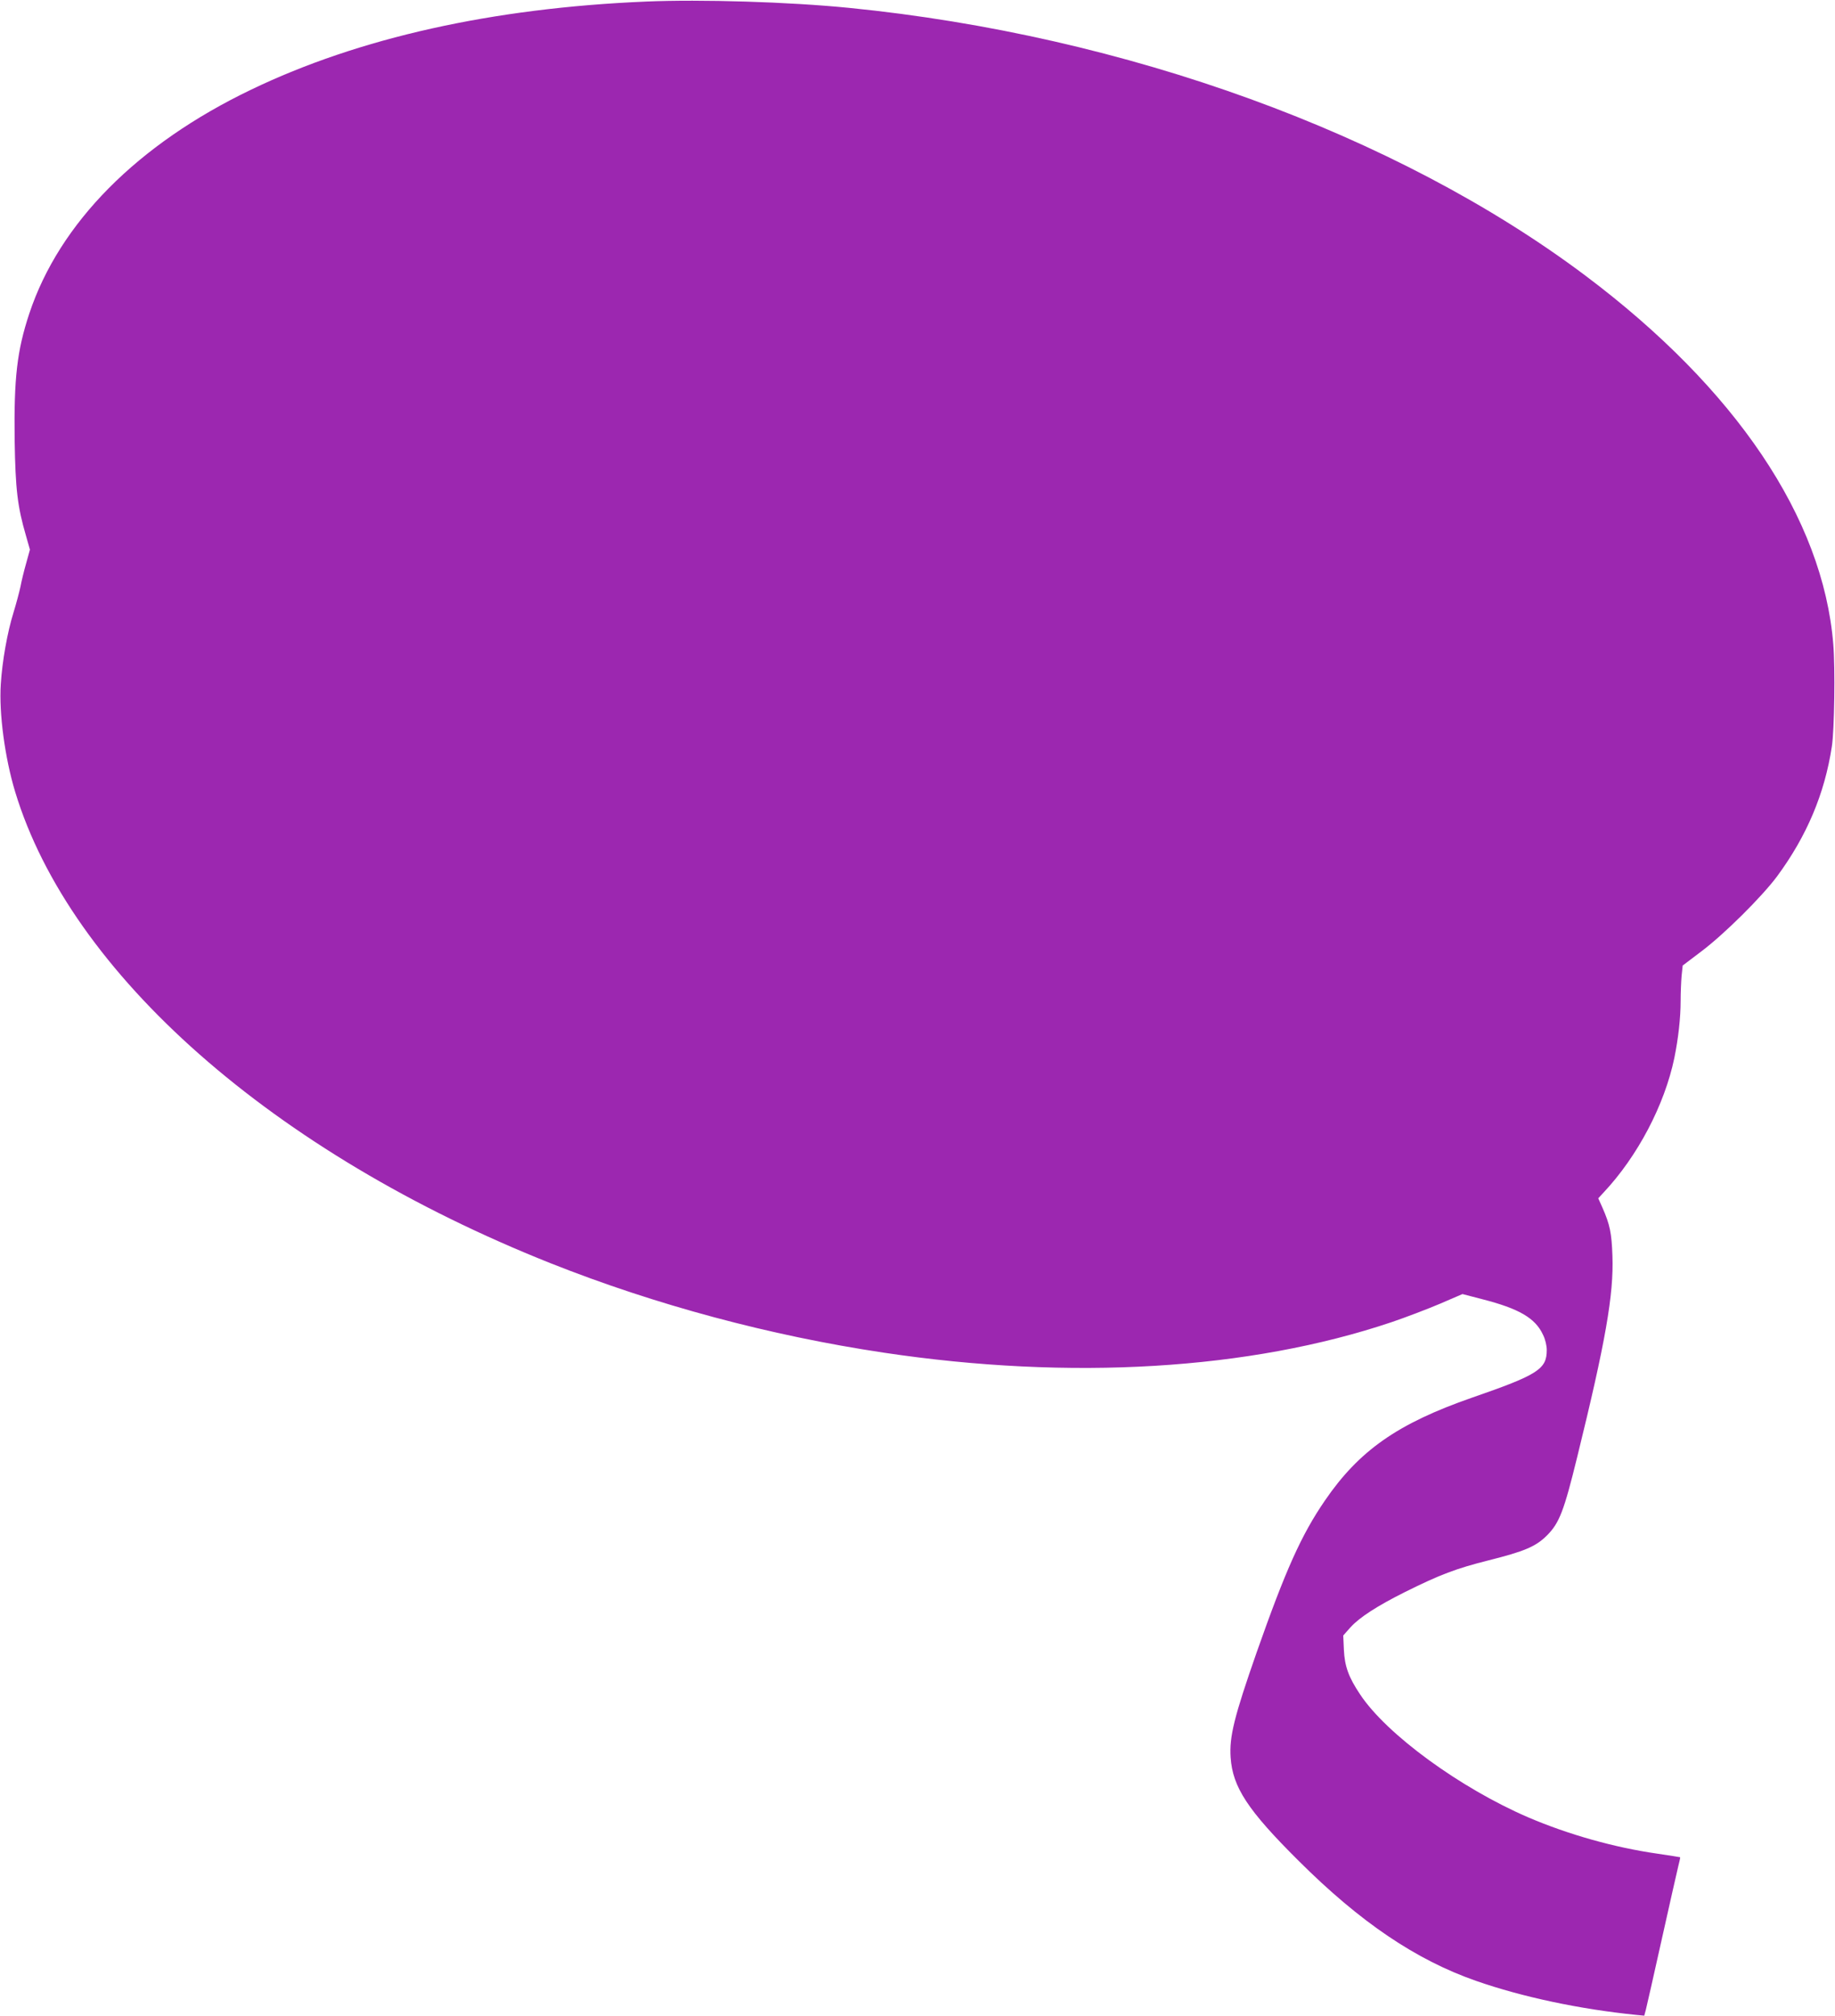 <?xml version="1.0" standalone="no"?>
<!DOCTYPE svg PUBLIC "-//W3C//DTD SVG 20010904//EN"
 "http://www.w3.org/TR/2001/REC-SVG-20010904/DTD/svg10.dtd">
<svg version="1.0" xmlns="http://www.w3.org/2000/svg"
 width="1165pt" height="1280pt" viewBox="0 0 1165 1280"
 preserveAspectRatio="xMidYMid meet">
<g transform="translate(0,1280) scale(0.1,-0.1)"
fill="#9c27b0" stroke="none">
<path d="M4100 12790 c-974 -41 -1821 -230 -2505 -559 -723 -347 -1218 -847
-1409 -1422 -78 -236 -98 -408 -93 -804 5 -313 18 -422 72 -607 l25 -88 -24
-87 c-14 -49 -30 -115 -36 -148 -7 -33 -27 -108 -45 -167 -38 -122 -71 -306
-80 -453 -12 -184 26 -467 91 -682 350 -1157 1640 -2294 3399 -2994 667 -265
1394 -460 2115 -568 1187 -178 2323 -110 3226 194 88 30 225 82 305 116 l144
62 123 -32 c235 -60 339 -120 388 -226 15 -30 24 -69 24 -98 0 -121 -56 -157
-475 -302 -471 -164 -716 -335 -934 -654 -150 -219 -249 -441 -432 -961 -144
-412 -175 -538 -166 -670 13 -188 108 -334 431 -655 392 -391 746 -630 1127
-763 295 -103 660 -180 1016 -216 l52 -5 10 37 c5 20 51 221 101 447 50 226
98 435 105 465 8 30 13 55 12 57 -1 1 -68 11 -147 23 -271 39 -562 121 -817
230 -432 186 -900 527 -1068 781 -73 109 -98 178 -103 284 l-4 90 46 52 c57
63 170 136 346 224 223 111 324 149 530 201 228 57 301 88 371 158 79 79 108
154 193 501 179 727 232 1030 223 1274 -5 146 -16 199 -64 308 l-26 58 34 37
c216 230 387 556 449 854 25 123 40 253 40 363 0 50 3 120 6 157 l7 67 116 88
c147 110 386 348 483 478 188 255 302 523 348 825 16 103 22 498 9 650 -65
800 -618 1622 -1574 2340 -1199 900 -2919 1525 -4675 1700 -383 38 -938 55
-1290 40z"/>
</g>
</svg>
